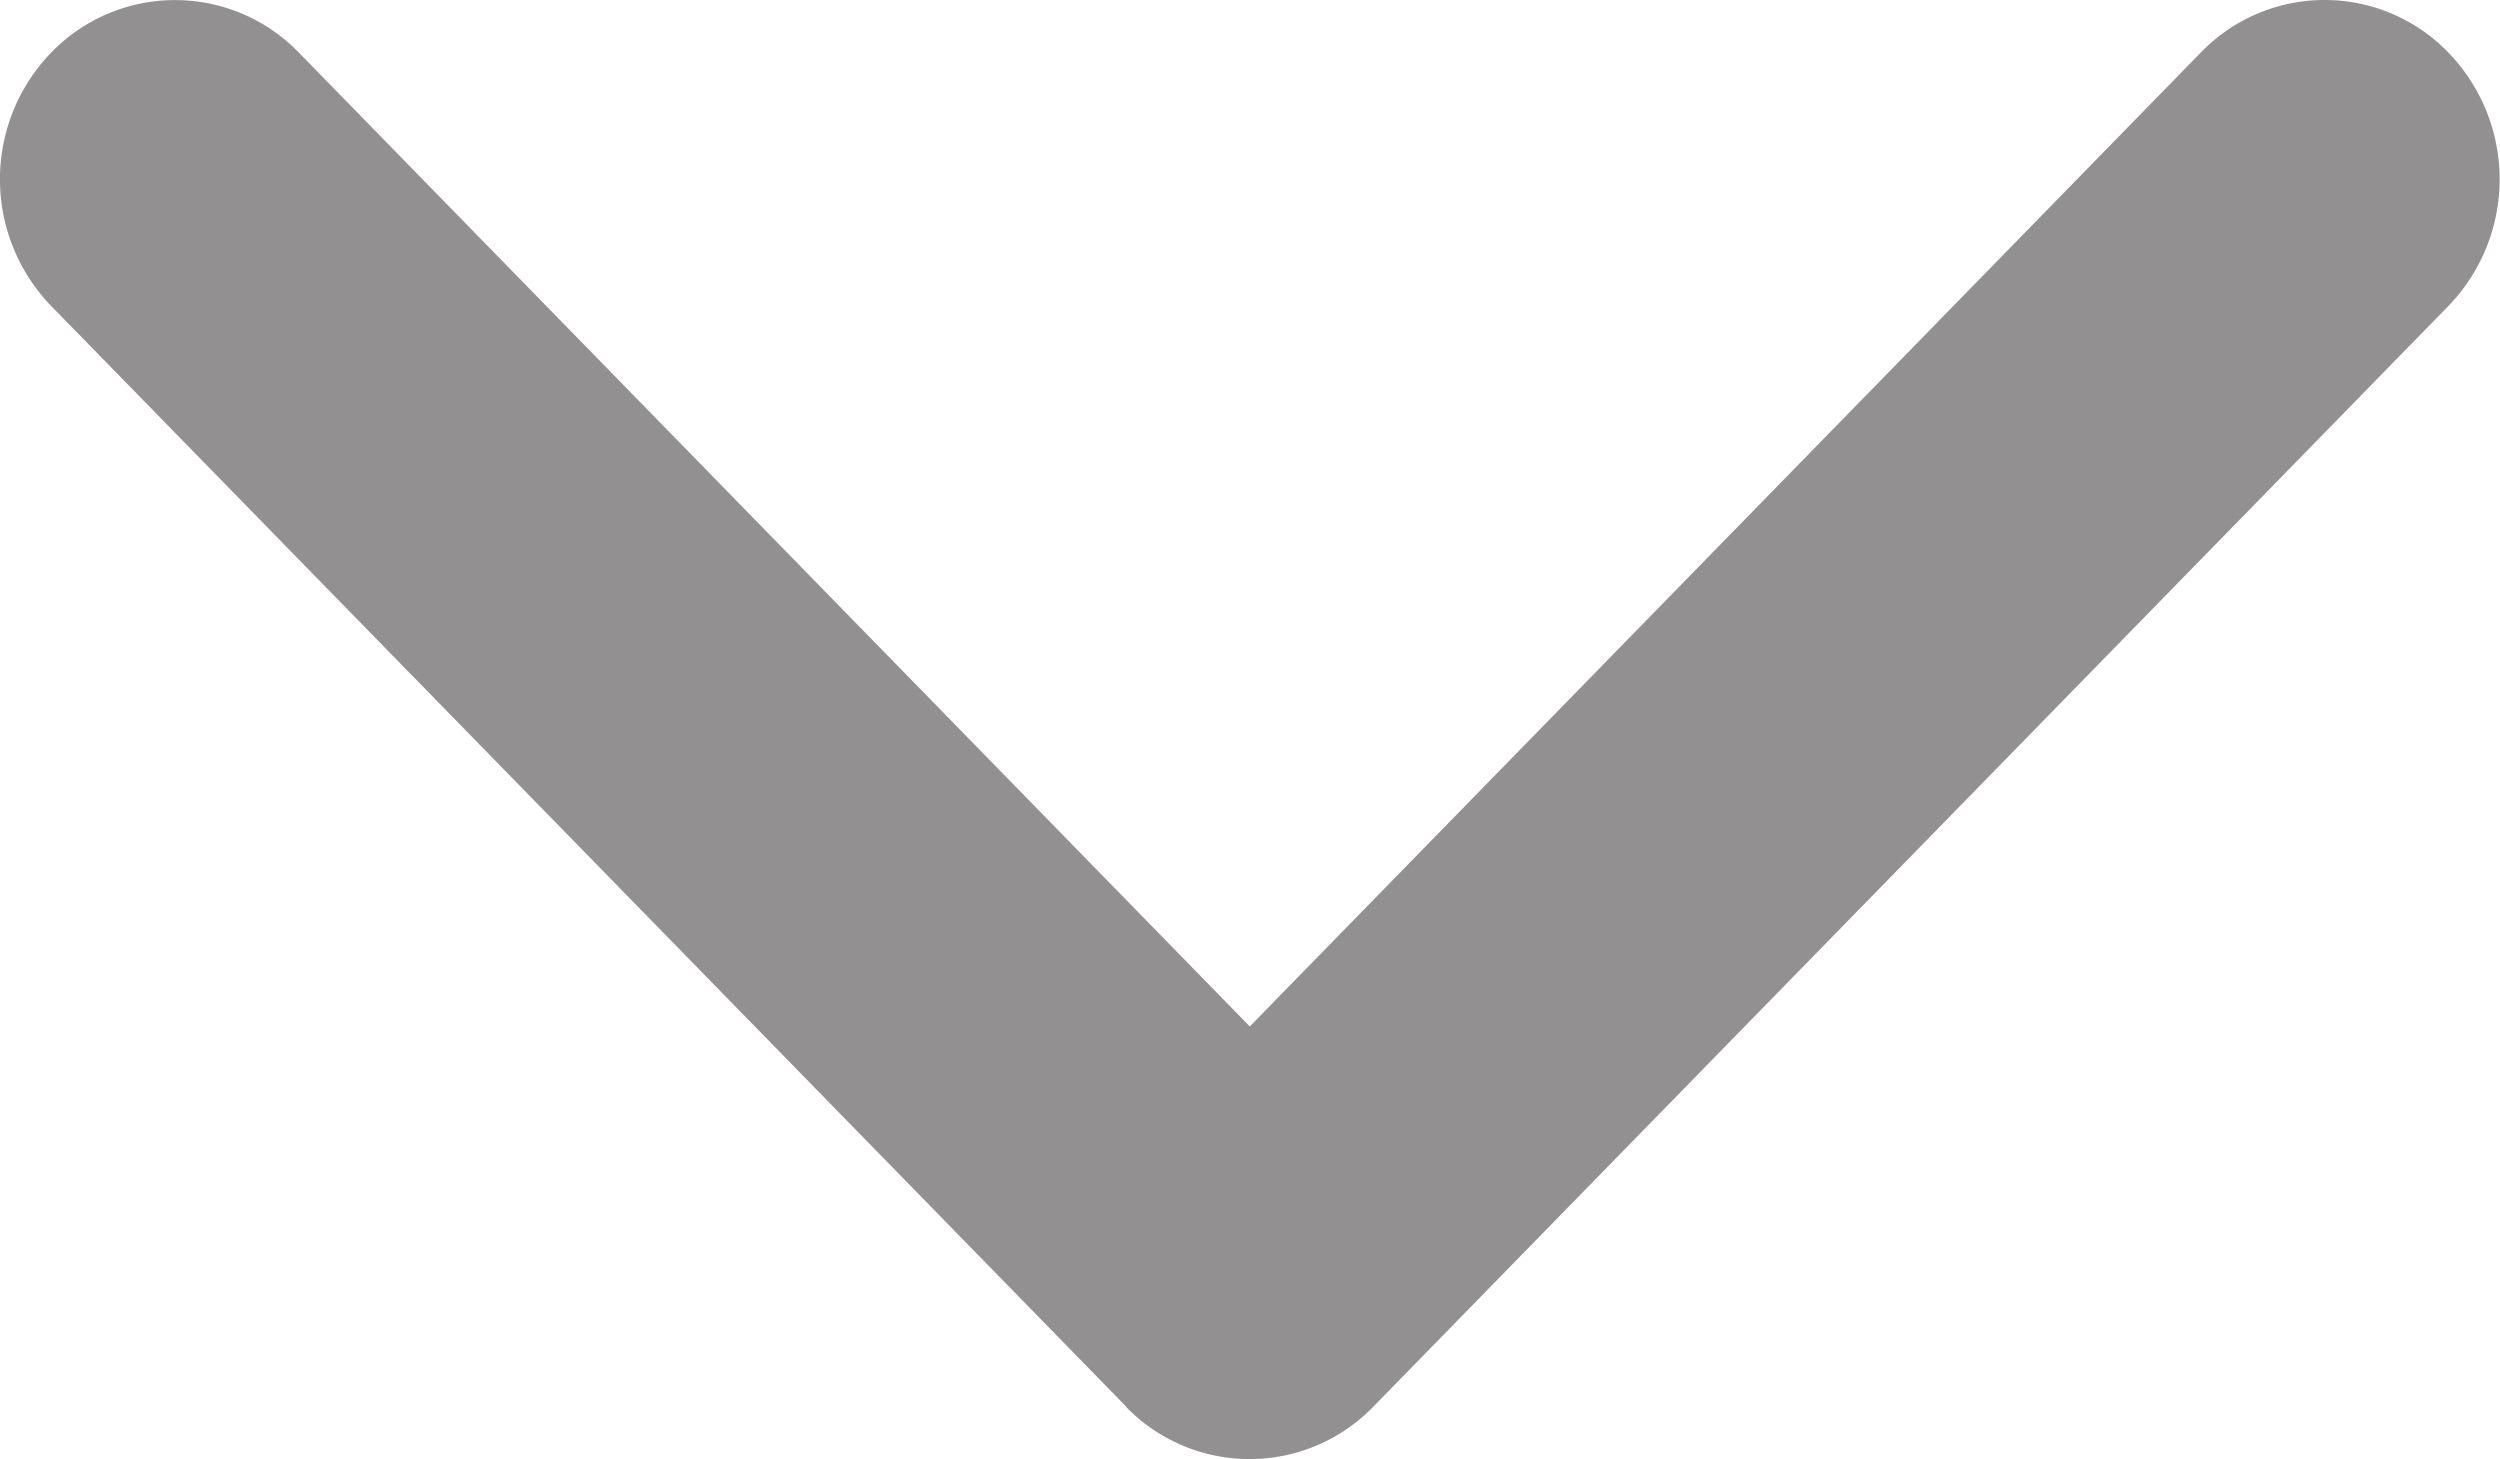 <svg xmlns="http://www.w3.org/2000/svg" width="12" height="7.004" viewBox="0 0 12 7.004">
  <path id="icon-qty" d="M1059.385,598.747l-5.16-5.283a.875.875,0,0,1,0-1.217.827.827,0,0,1,1.188,0l4.565,4.675,4.565-4.675a.826.826,0,0,1,1.188,0,.875.875,0,0,1,0,1.217l-5.16,5.283a.827.827,0,0,1-1.188,0Z" transform="translate(-1053.979 -591.995)" fill="#929090"/>
</svg>
